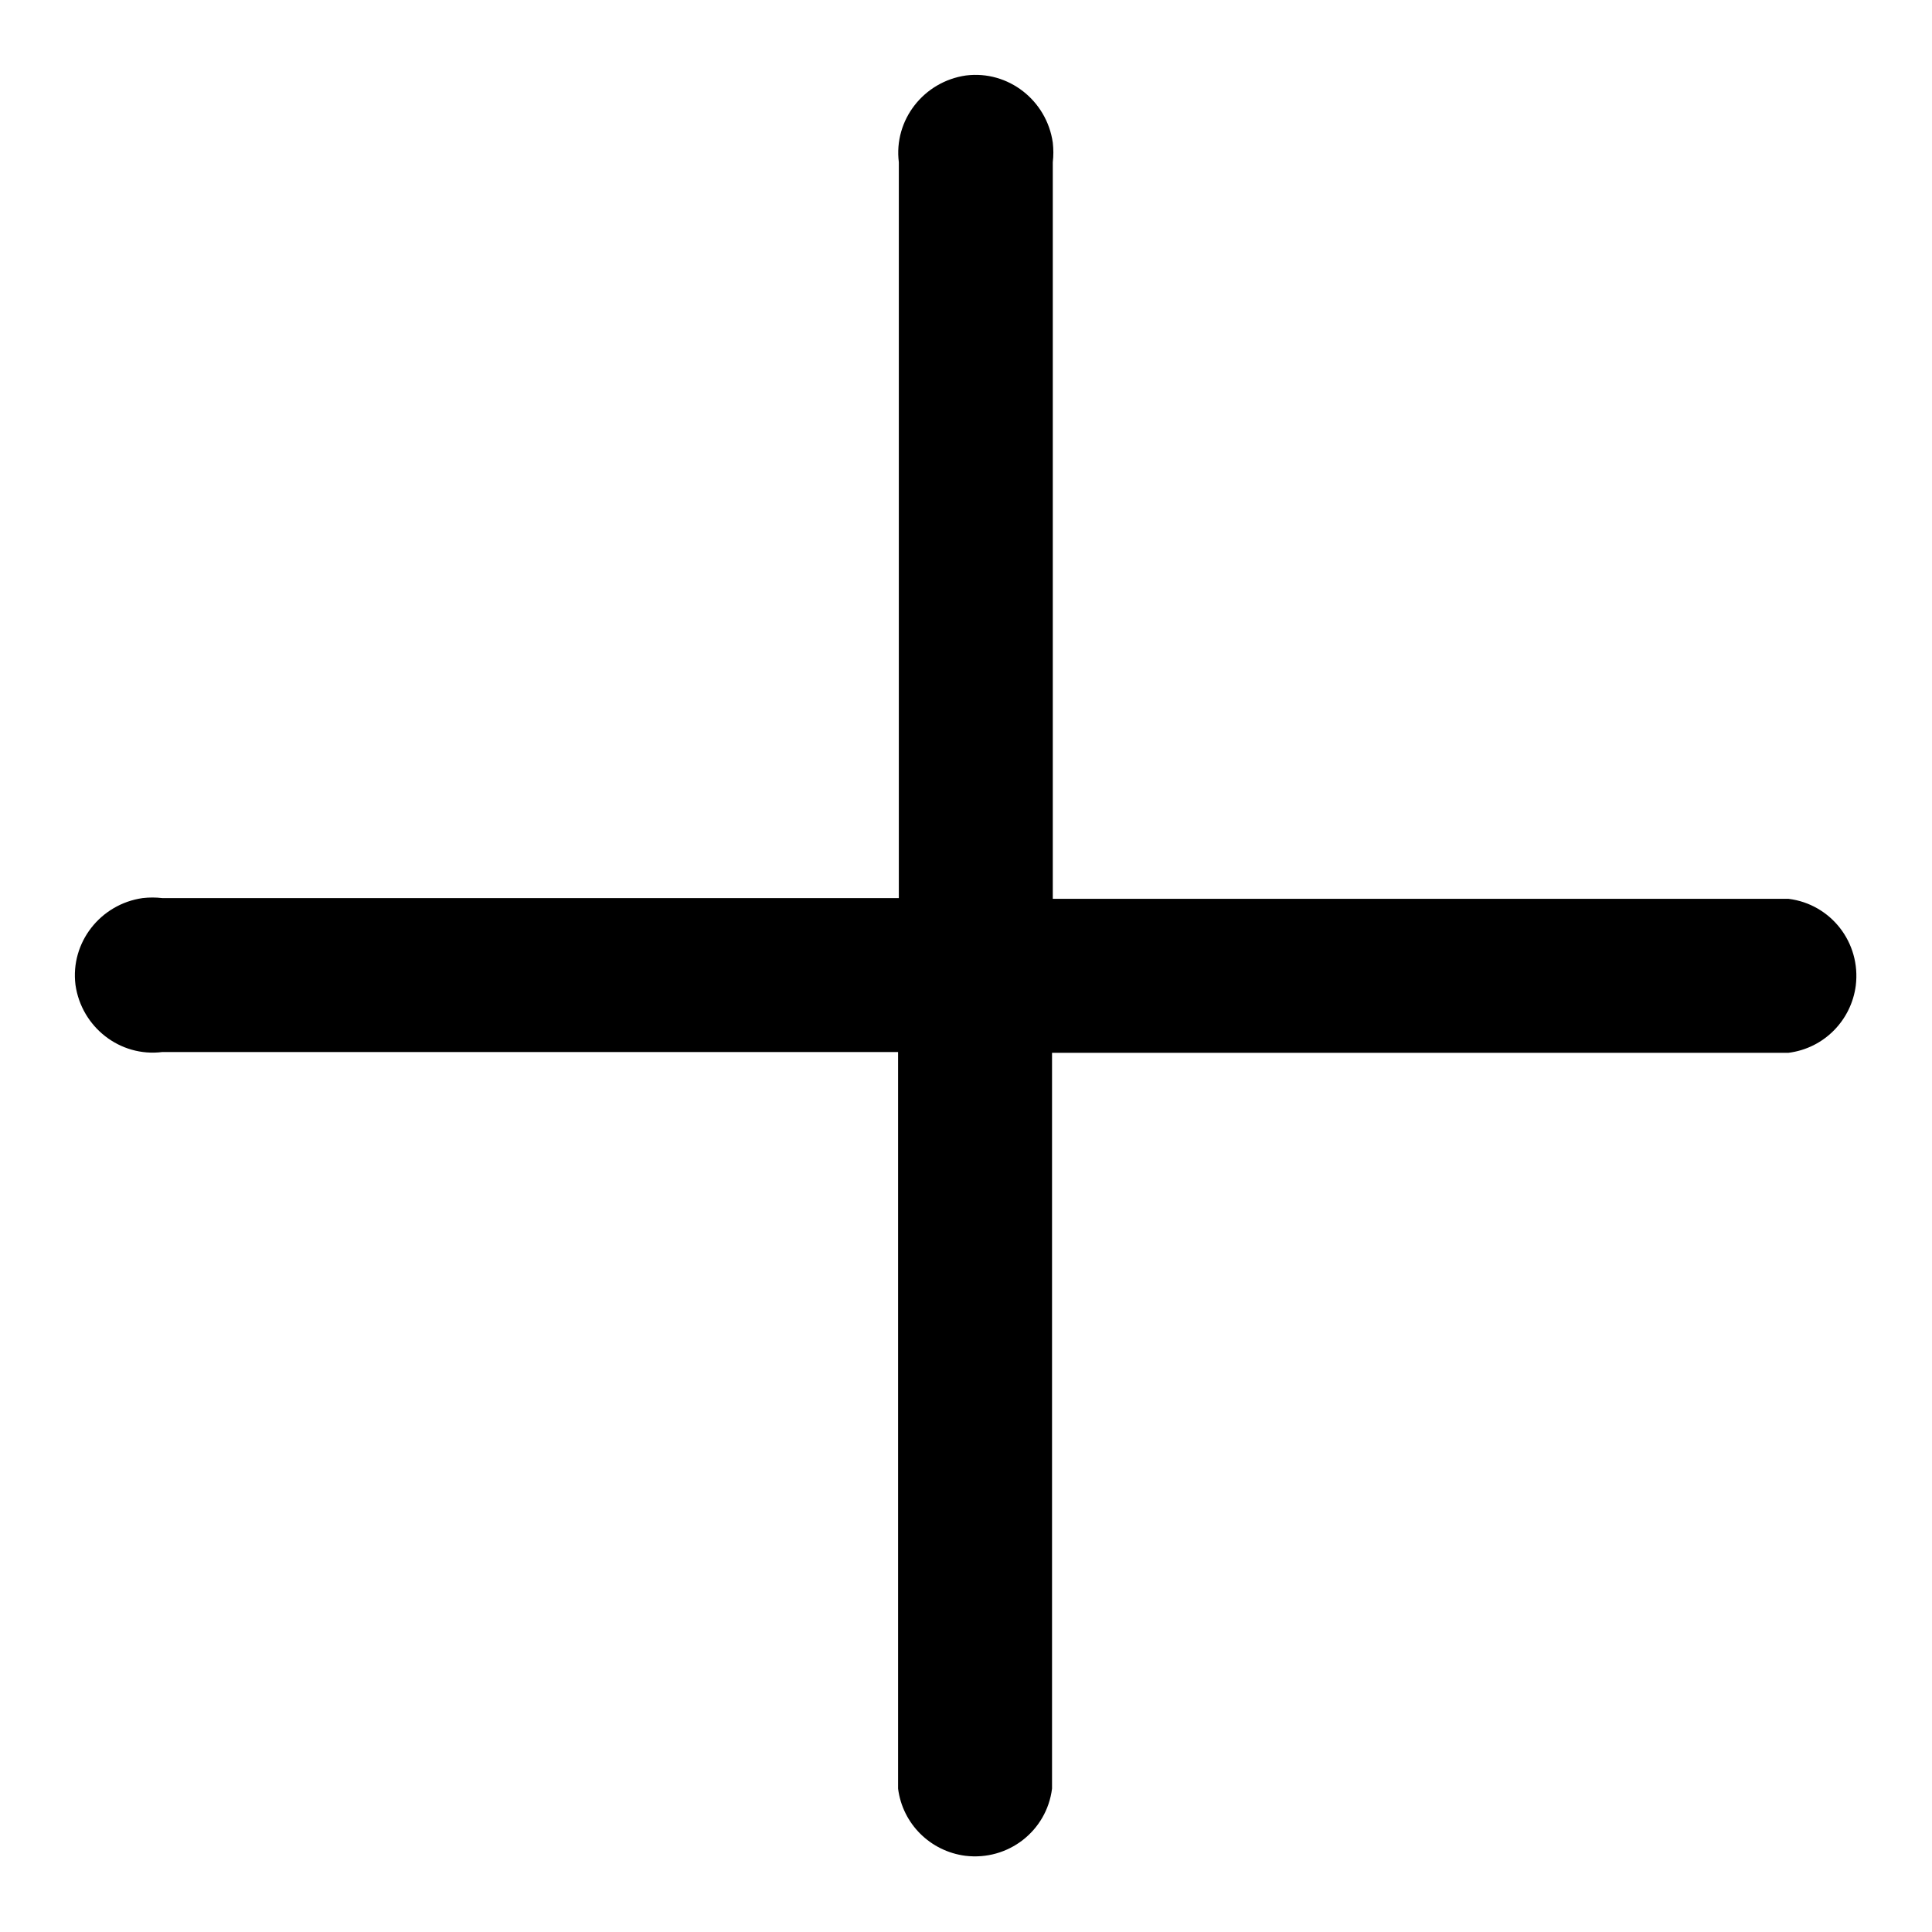 <?xml version="1.0" encoding="utf-8"?>
<!-- Svg Vector Icons : http://www.onlinewebfonts.com/icon -->
<!DOCTYPE svg PUBLIC "-//W3C//DTD SVG 1.1//EN" "http://www.w3.org/Graphics/SVG/1.1/DTD/svg11.dtd">
<svg version="1.1" xmlns="http://www.w3.org/2000/svg" xmlns:xlink="http://www.w3.org/1999/xlink" x="0px" y="0px" viewBox="0 0 256 256" enable-background="new 0 0 256 256" xml:space="preserve">
<g> <path fill="#000000" d="M139.5,119.1H237c5.6,0.7,9.6,5.8,8.9,11.5c-0.6,4.6-4.2,8.3-8.9,8.9h-97.6V237c-0.7,5.6-5.8,9.6-11.5,8.9 c-4.6-0.6-8.3-4.2-8.9-8.9v-97.6H21.5c-5.6,0.7-10.7-3.3-11.5-8.9c-0.7-5.6,3.3-10.7,8.9-11.5c0.9-0.1,1.7-0.1,2.6,0h97.6V21.5 c-0.7-5.6,3.3-10.7,8.9-11.5c5.6-0.7,10.7,3.3,11.5,8.9c0.1,0.9,0.1,1.7,0,2.6V119.1z"/></g>
</svg>